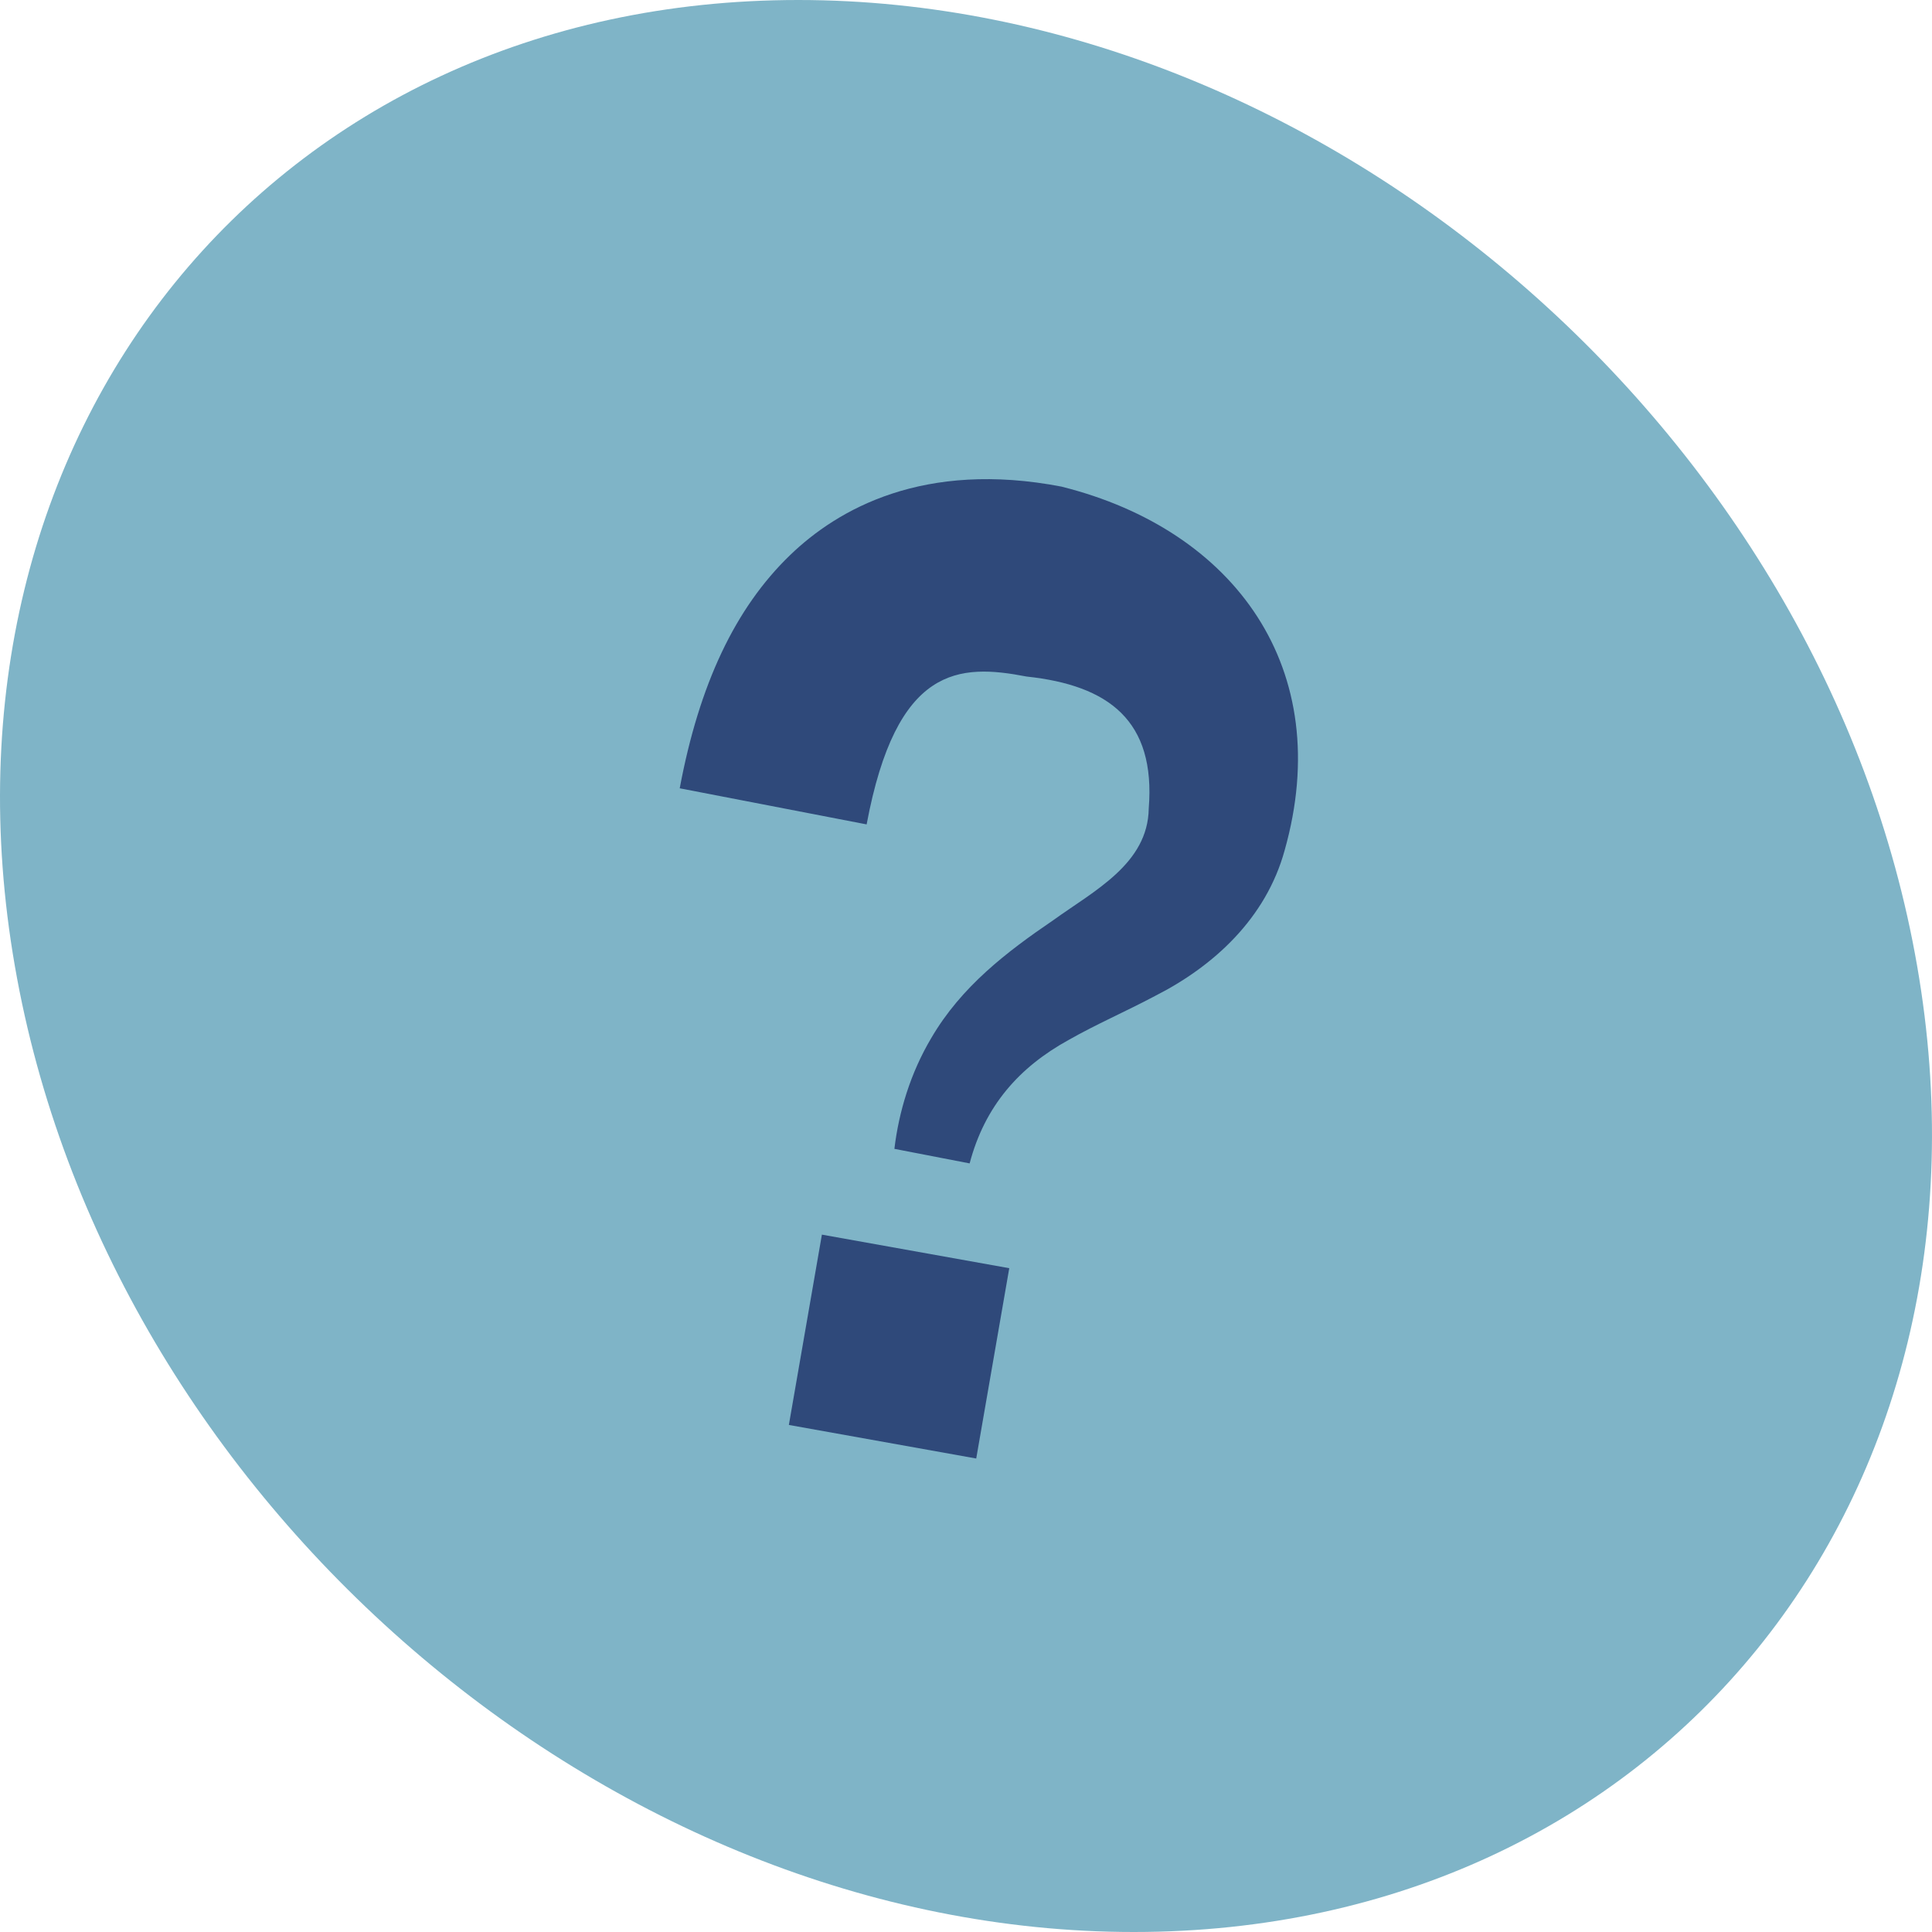 <svg width="51" height="51" viewBox="0 0 51 51" fill="none" xmlns="http://www.w3.org/2000/svg">
<path d="M50.608 25.5C53.054 39.584 43.794 51 29.928 51C16.062 51 2.837 39.584 0.392 25.5C-2.054 11.416 7.206 0 21.072 0C34.938 0 48.163 11.416 50.608 25.5Z" fill="#7FB4C7"/>
<path d="M21.696 32.591L20.824 37.615L25.77 38.501L26.642 33.477L21.696 32.591Z" fill="#2F497A"/>
<path d="M28.036 12.848C24.38 12.142 22.113 13.441 20.855 14.655C19.41 16.049 18.457 18.062 17.943 20.809L22.877 21.762C23.664 17.557 25.324 17.516 27.099 17.859C29.27 18.091 30.51 19.024 30.324 21.341C30.304 22.803 28.877 23.516 27.805 24.29C26.584 25.121 25.378 26.039 24.583 27.402C24.037 28.32 23.727 29.344 23.61 30.327L25.596 30.711C25.996 29.195 26.903 28.17 28.213 27.45C28.943 27.035 29.708 26.706 30.486 26.293C32.04 25.506 33.418 24.242 33.911 22.448C35.264 17.66 32.6 13.995 28.037 12.85L28.036 12.848Z" fill="#2F497A"/>
</svg>
